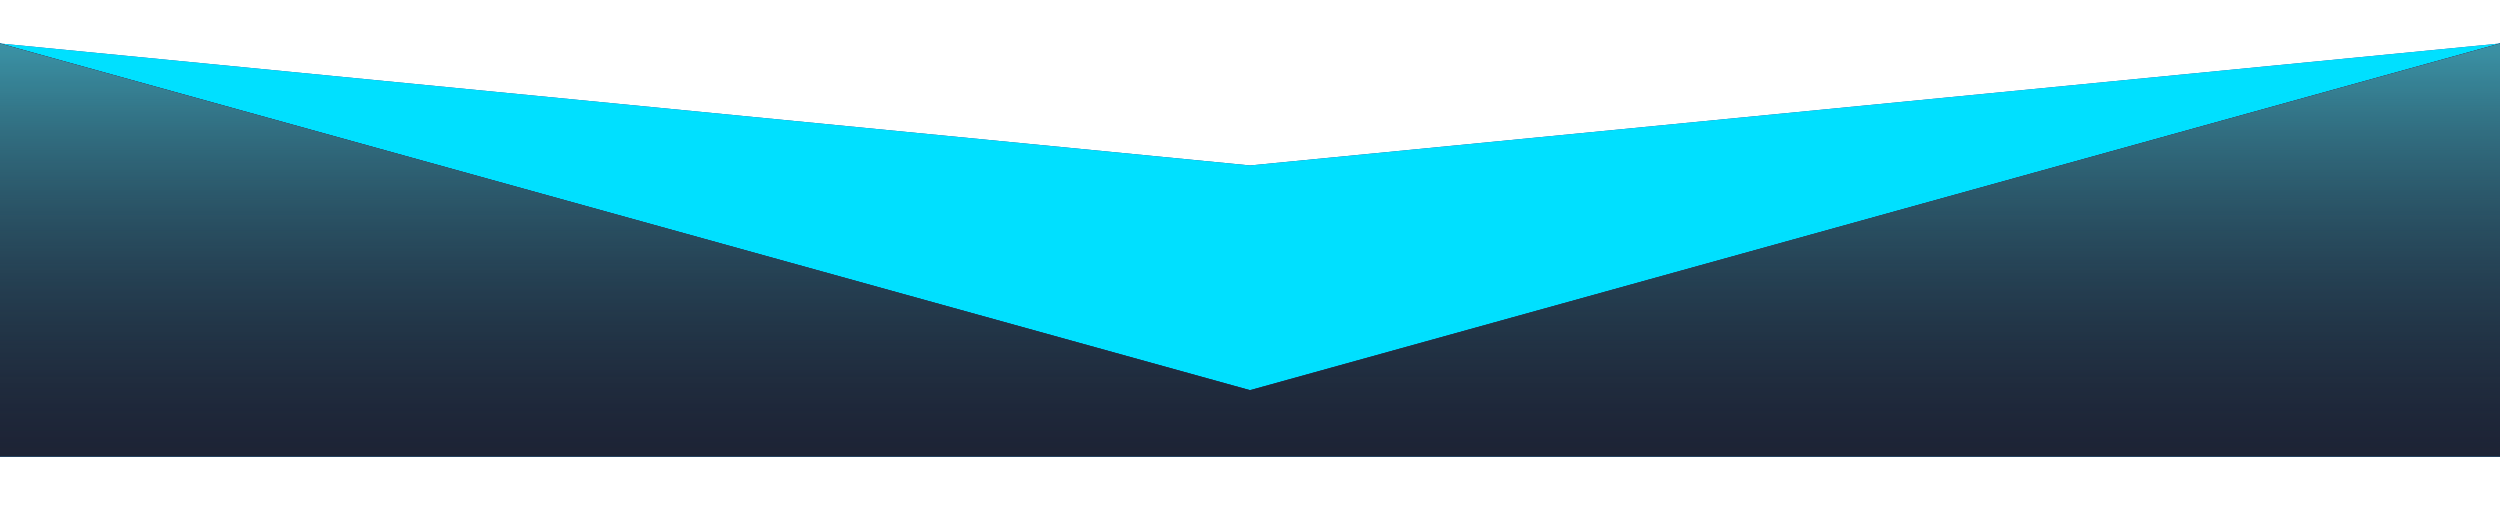 <svg viewBox="0 0 230 48" fill="none" xmlns="http://www.w3.org/2000/svg">
<g clip-path="url(#clip0_4960_8360)">
<g filter="url(#filter0_d_4960_8360)">
<path d="M0 10L115 21.22L230 10V48H0V10Z" fill="url(#paint0_linear_4960_8360)"/>
<path d="M0 10L115 21.22L230 10V48H0V10Z" fill="#00E0FF"/>
</g>
<g filter="url(#filter1_d_4960_8360)">
<path d="M0 10L115 41.898L230 10V48H0V10Z" fill="url(#paint1_linear_4960_8360)"/>
<path d="M0 10L115 41.898L230 10V48H0V10Z" fill="#1C1F31"/>
<path d="M0 10L115 41.898L230 10V48H0V10Z" fill="url(#paint2_linear_4960_8360)"/>
</g>
</g>
<defs>
<filter id="filter0_d_4960_8360" x="-4" y="0" width="238" height="48" filterUnits="userSpaceOnUse" color-interpolation-filters="sRGB">
<feFlood flood-opacity="0" result="BackgroundImageFix"/>
<feColorMatrix in="SourceAlpha" type="matrix" values="0 0 0 0 0 0 0 0 0 0 0 0 0 0 0 0 0 0 127 0" result="hardAlpha"/>
<feOffset dy="-6"/>
<feGaussianBlur stdDeviation="2"/>
<feComposite in2="hardAlpha" operator="out"/>
<feColorMatrix type="matrix" values="0 0 0 0 0 0 0 0 0 0 0 0 0 0 0 0 0 0 0.25 0"/>
<feBlend mode="normal" in2="BackgroundImageFix" result="effect1_dropShadow_4960_8360"/>
<feBlend mode="normal" in="SourceGraphic" in2="effect1_dropShadow_4960_8360" result="shape"/>
</filter>
<filter id="filter1_d_4960_8360" x="-4" y="0" width="238" height="48" filterUnits="userSpaceOnUse" color-interpolation-filters="sRGB">
<feFlood flood-opacity="0" result="BackgroundImageFix"/>
<feColorMatrix in="SourceAlpha" type="matrix" values="0 0 0 0 0 0 0 0 0 0 0 0 0 0 0 0 0 0 127 0" result="hardAlpha"/>
<feOffset dy="-6"/>
<feGaussianBlur stdDeviation="2"/>
<feComposite in2="hardAlpha" operator="out"/>
<feColorMatrix type="matrix" values="0 0 0 0 0 0 0 0 0 0 0 0 0 0 0 0 0 0 0.25 0"/>
<feBlend mode="normal" in2="BackgroundImageFix" result="effect1_dropShadow_4960_8360"/>
<feBlend mode="normal" in="SourceGraphic" in2="effect1_dropShadow_4960_8360" result="shape"/>
</filter>
<linearGradient id="paint0_linear_4960_8360" x1="115" y1="10" x2="115" y2="33" gradientUnits="userSpaceOnUse">
<stop stop-color="#484B97"/>
<stop offset="1" stop-color="#242764"/>
</linearGradient>
<linearGradient id="paint1_linear_4960_8360" x1="115" y1="10" x2="115" y2="34.278" gradientUnits="userSpaceOnUse">
<stop stop-color="#484B97"/>
<stop offset="1" stop-color="#242764"/>
</linearGradient>
<linearGradient id="paint2_linear_4960_8360" x1="115" y1="10" x2="115" y2="56.444" gradientUnits="userSpaceOnUse">
<stop stop-color="#3B93A6"/>
<stop offset="1" stop-color="#1C1F31" stop-opacity="0"/>
</linearGradient>
<clipPath id="clip0_4960_8360">
<rect width="230" height="48" fill="white"/>
</clipPath>
</defs>
</svg>
